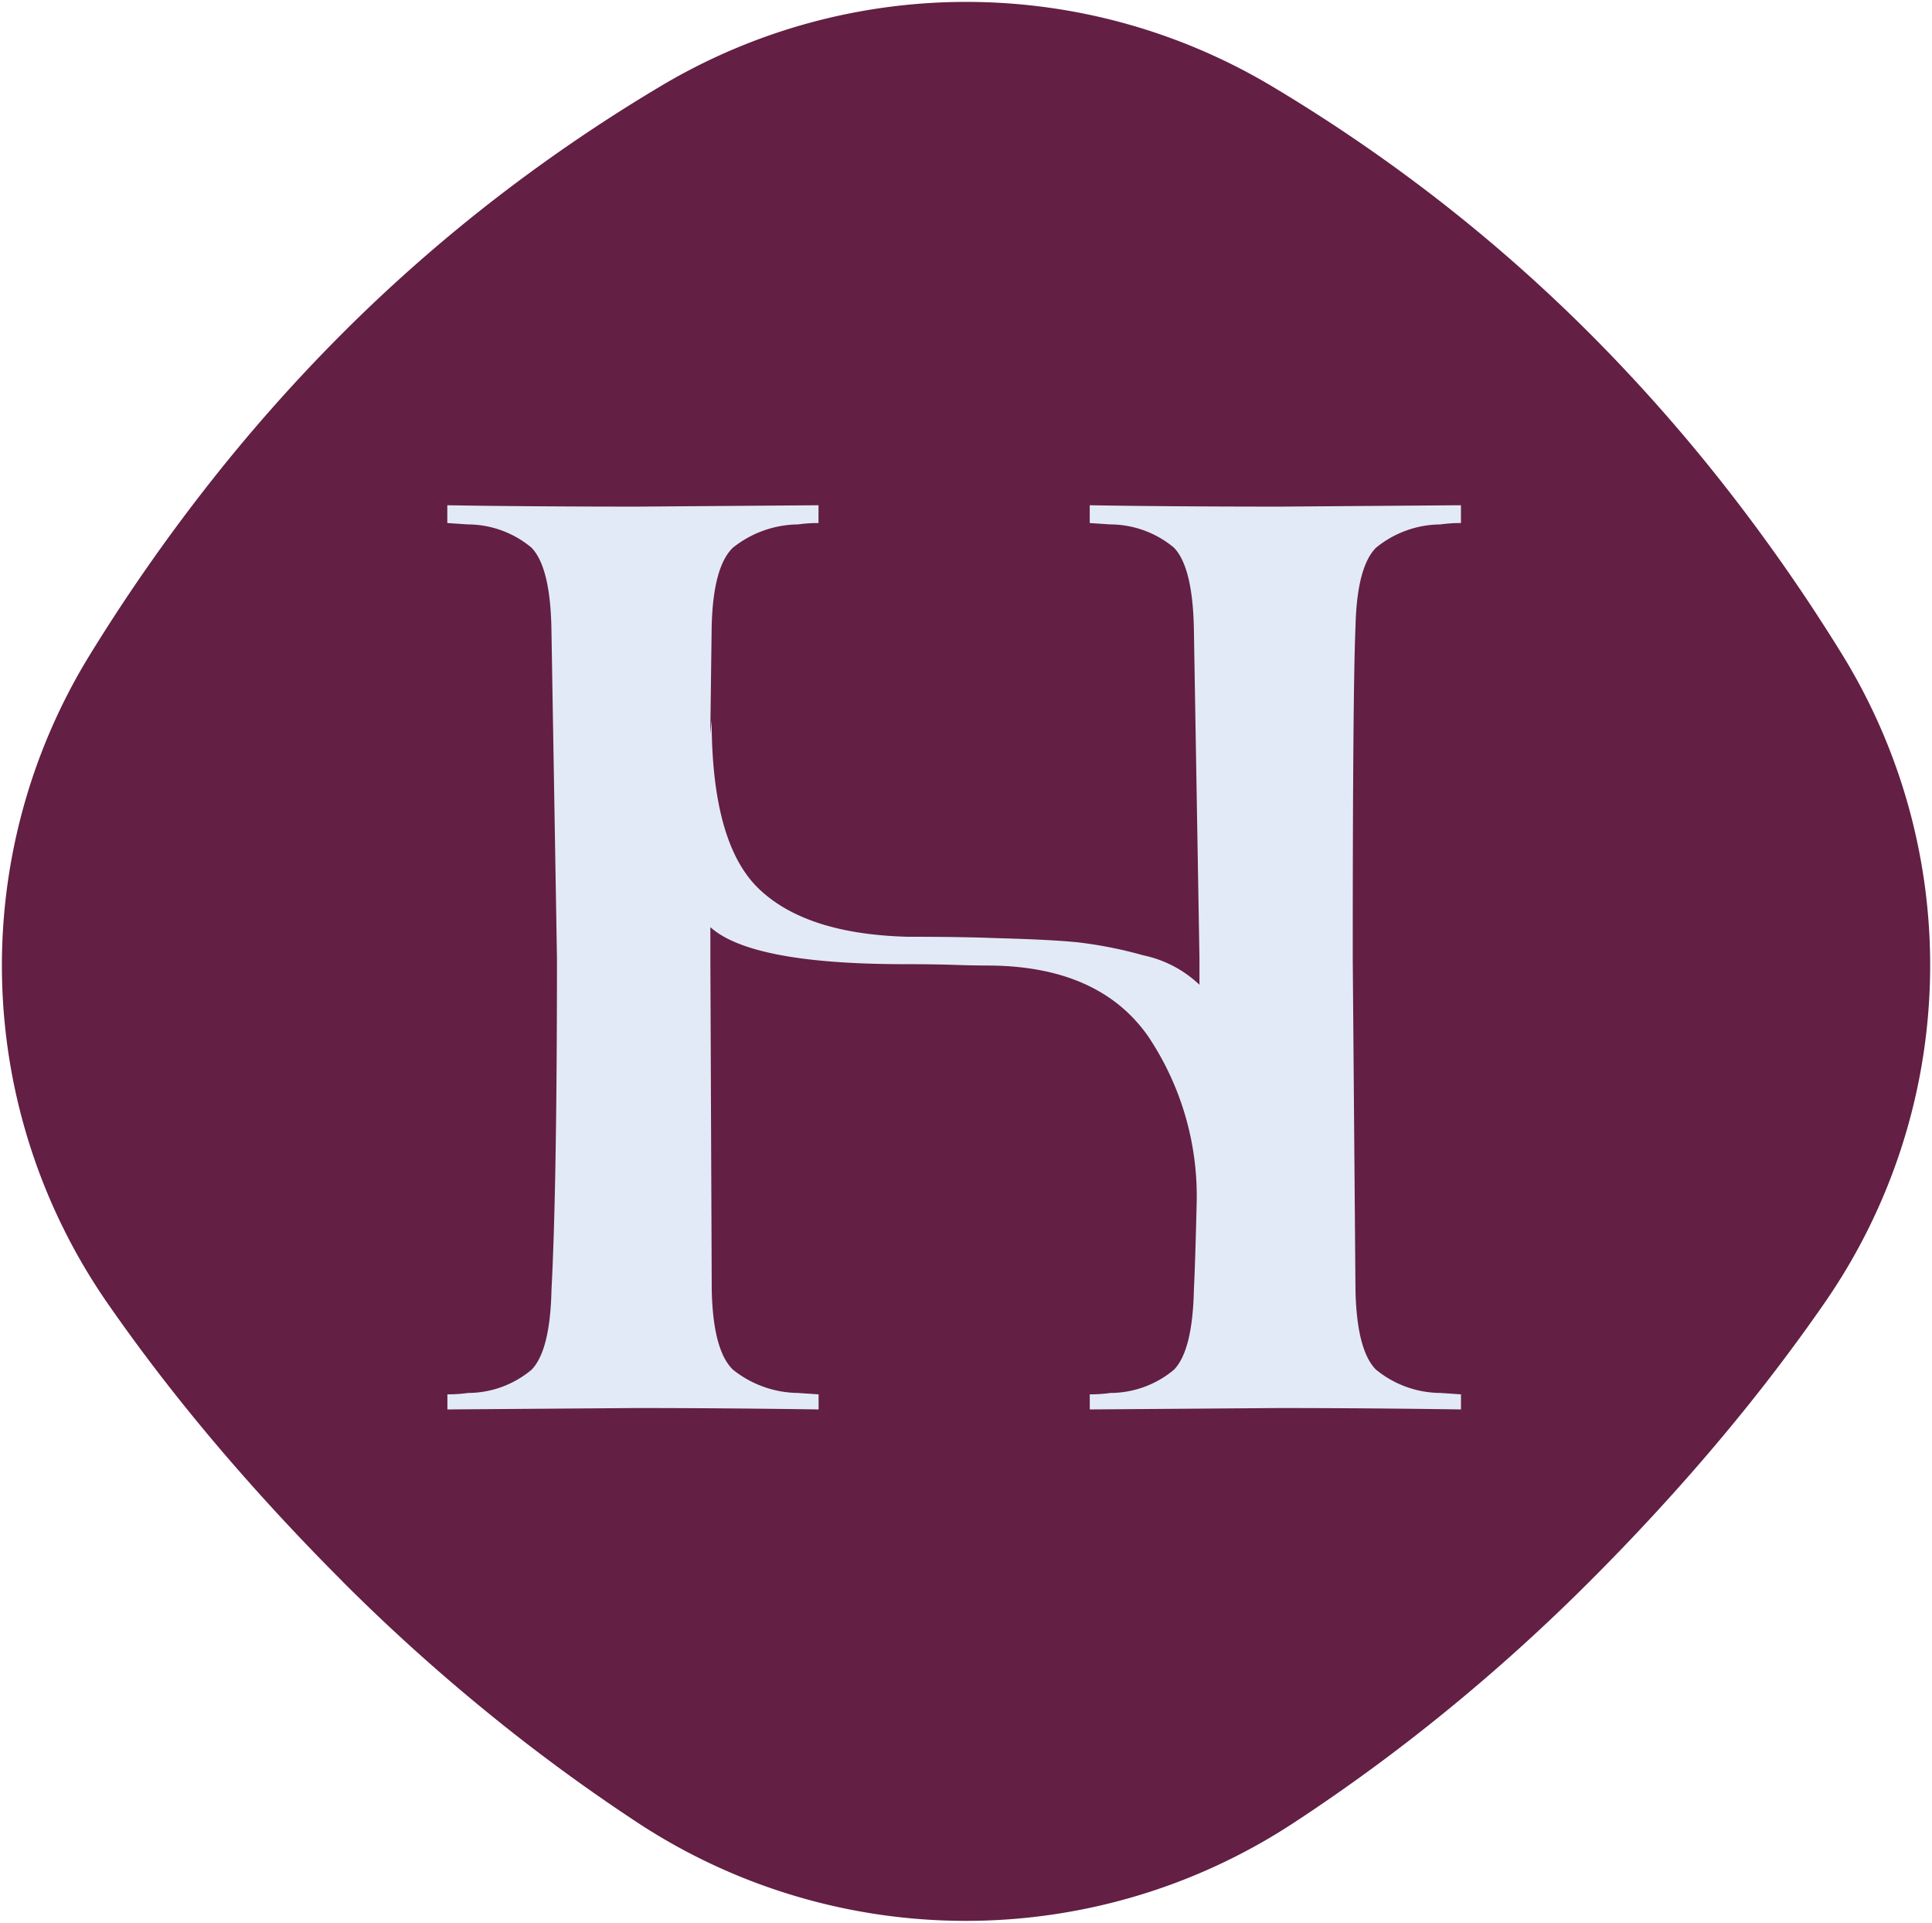 <?xml version="1.0" encoding="UTF-8"?>
<svg xmlns="http://www.w3.org/2000/svg" xmlns:xlink="http://www.w3.org/1999/xlink" width="123.641" height="123.027" viewBox="0 0 123.641 123.027">
  <defs>
    <clipPath id="clip-path">
      <rect id="Rectangle_73" data-name="Rectangle 73" width="123.641" height="123.027" fill="none"></rect>
    </clipPath>
  </defs>
  <g id="Group_897" data-name="Group 897" transform="translate(0 0)">
    <g id="Group_896" data-name="Group 896" transform="translate(0 0)" clip-path="url(#clip-path)">
      <path id="Path_1496" data-name="Path 1496" d="M21.833,101.108a122.711,122.711,0,0,0,9.227,8.341,116.593,116.593,0,0,0,9.663,7.1,38.24,38.24,0,0,0,41.988.03,116.141,116.141,0,0,0,9.7-7.1,121.58,121.58,0,0,0,9.262-8.364q4.355-4.355,8.127-8.823t6.942-9.054a37.92,37.92,0,0,0,1.07-41.449,116.553,116.553,0,0,0-7.375-10.6,108.99,108.99,0,0,0-8.763-9.917,103.508,103.508,0,0,0-9.933-8.738A105.8,105.8,0,0,0,81.316,5.442a38.15,38.15,0,0,0-39.048-.03,105.853,105.853,0,0,0-10.465,7.1,102.894,102.894,0,0,0-9.97,8.761,108.335,108.335,0,0,0-8.787,9.953,116.322,116.322,0,0,0-7.38,10.634A37.921,37.921,0,0,0,6.8,83.3q3.169,4.57,6.935,9.017t8.1,8.787" transform="translate(0.067 0.069)" fill="#631f44"></path>
      <path id="Path_1497" data-name="Path 1497" d="M21.833,101.108a122.711,122.711,0,0,0,9.227,8.341,116.593,116.593,0,0,0,9.663,7.1,38.24,38.24,0,0,0,41.988.03,116.141,116.141,0,0,0,9.7-7.1,121.58,121.58,0,0,0,9.262-8.364q4.355-4.355,8.127-8.823t6.942-9.054a37.92,37.92,0,0,0,1.07-41.449,116.553,116.553,0,0,0-7.375-10.6,108.99,108.99,0,0,0-8.763-9.917,103.508,103.508,0,0,0-9.933-8.738A105.8,105.8,0,0,0,81.316,5.442a38.15,38.15,0,0,0-39.048-.03,105.853,105.853,0,0,0-10.465,7.1,102.894,102.894,0,0,0-9.97,8.761,108.335,108.335,0,0,0-8.787,9.953,116.322,116.322,0,0,0-7.38,10.634A37.921,37.921,0,0,0,6.8,83.3q3.169,4.57,6.935,9.017T21.833,101.108Z" transform="translate(0.067 0.069)" fill="none"></path>
      <path id="Path_1498" data-name="Path 1498" d="M77.5,15.245a6.592,6.592,0,0,0-4.121,1.49q-1.228,1.228-1.315,5.085-.176,4.12-.175,21.214l.175,21.214q.086,3.857,1.315,5.083a6.579,6.579,0,0,0,4.121,1.49l1.315.088v.966q-5.874-.086-11.57-.09l-12.186.09v-.966a9.069,9.069,0,0,0,1.315-.088,6.369,6.369,0,0,0,4.077-1.49q1.183-1.225,1.271-5.083.086-1.754.175-5.436a18.349,18.349,0,0,0-3.113-10.827q-3.11-4.424-10.036-4.513c-.7,0-1.506-.014-2.41-.044s-1.944-.044-3.113-.044q-9.817,0-12.446-2.368v2.018l.088,21.214q.086,3.857,1.358,5.083a6.78,6.78,0,0,0,4.163,1.49l1.317.088v.966q-5.874-.086-11.572-.09l-12.183.09v-.966a9.114,9.114,0,0,0,1.315-.088,6.362,6.362,0,0,0,4.075-1.49q1.183-1.225,1.271-5.083.349-6.663.351-21.214L20.605,21.82q-.086-3.857-1.271-5.085a6.375,6.375,0,0,0-4.075-1.49l-1.315-.088V14.018q5.082.086,12.183.088L37.7,14.018v1.139a9.44,9.44,0,0,0-1.317.088,6.794,6.794,0,0,0-4.163,1.49q-1.273,1.228-1.358,5.085l-.088,6.838.088-.876q0,7.887,3.023,10.781T43.4,41.63q3.508,0,5.7.088,3.421.09,5.173.265a27.177,27.177,0,0,1,4.206.833,7.436,7.436,0,0,1,3.6,1.884V43.034L61.72,21.82q-.09-3.857-1.271-5.085a6.382,6.382,0,0,0-4.077-1.49l-1.315-.088V14.018q5.082.086,12.186.088l11.57-.088v1.139a9.407,9.407,0,0,0-1.315.088" transform="translate(14.682 18.311)" fill="#e2eaf7"></path>
    </g>
  </g>
</svg>
